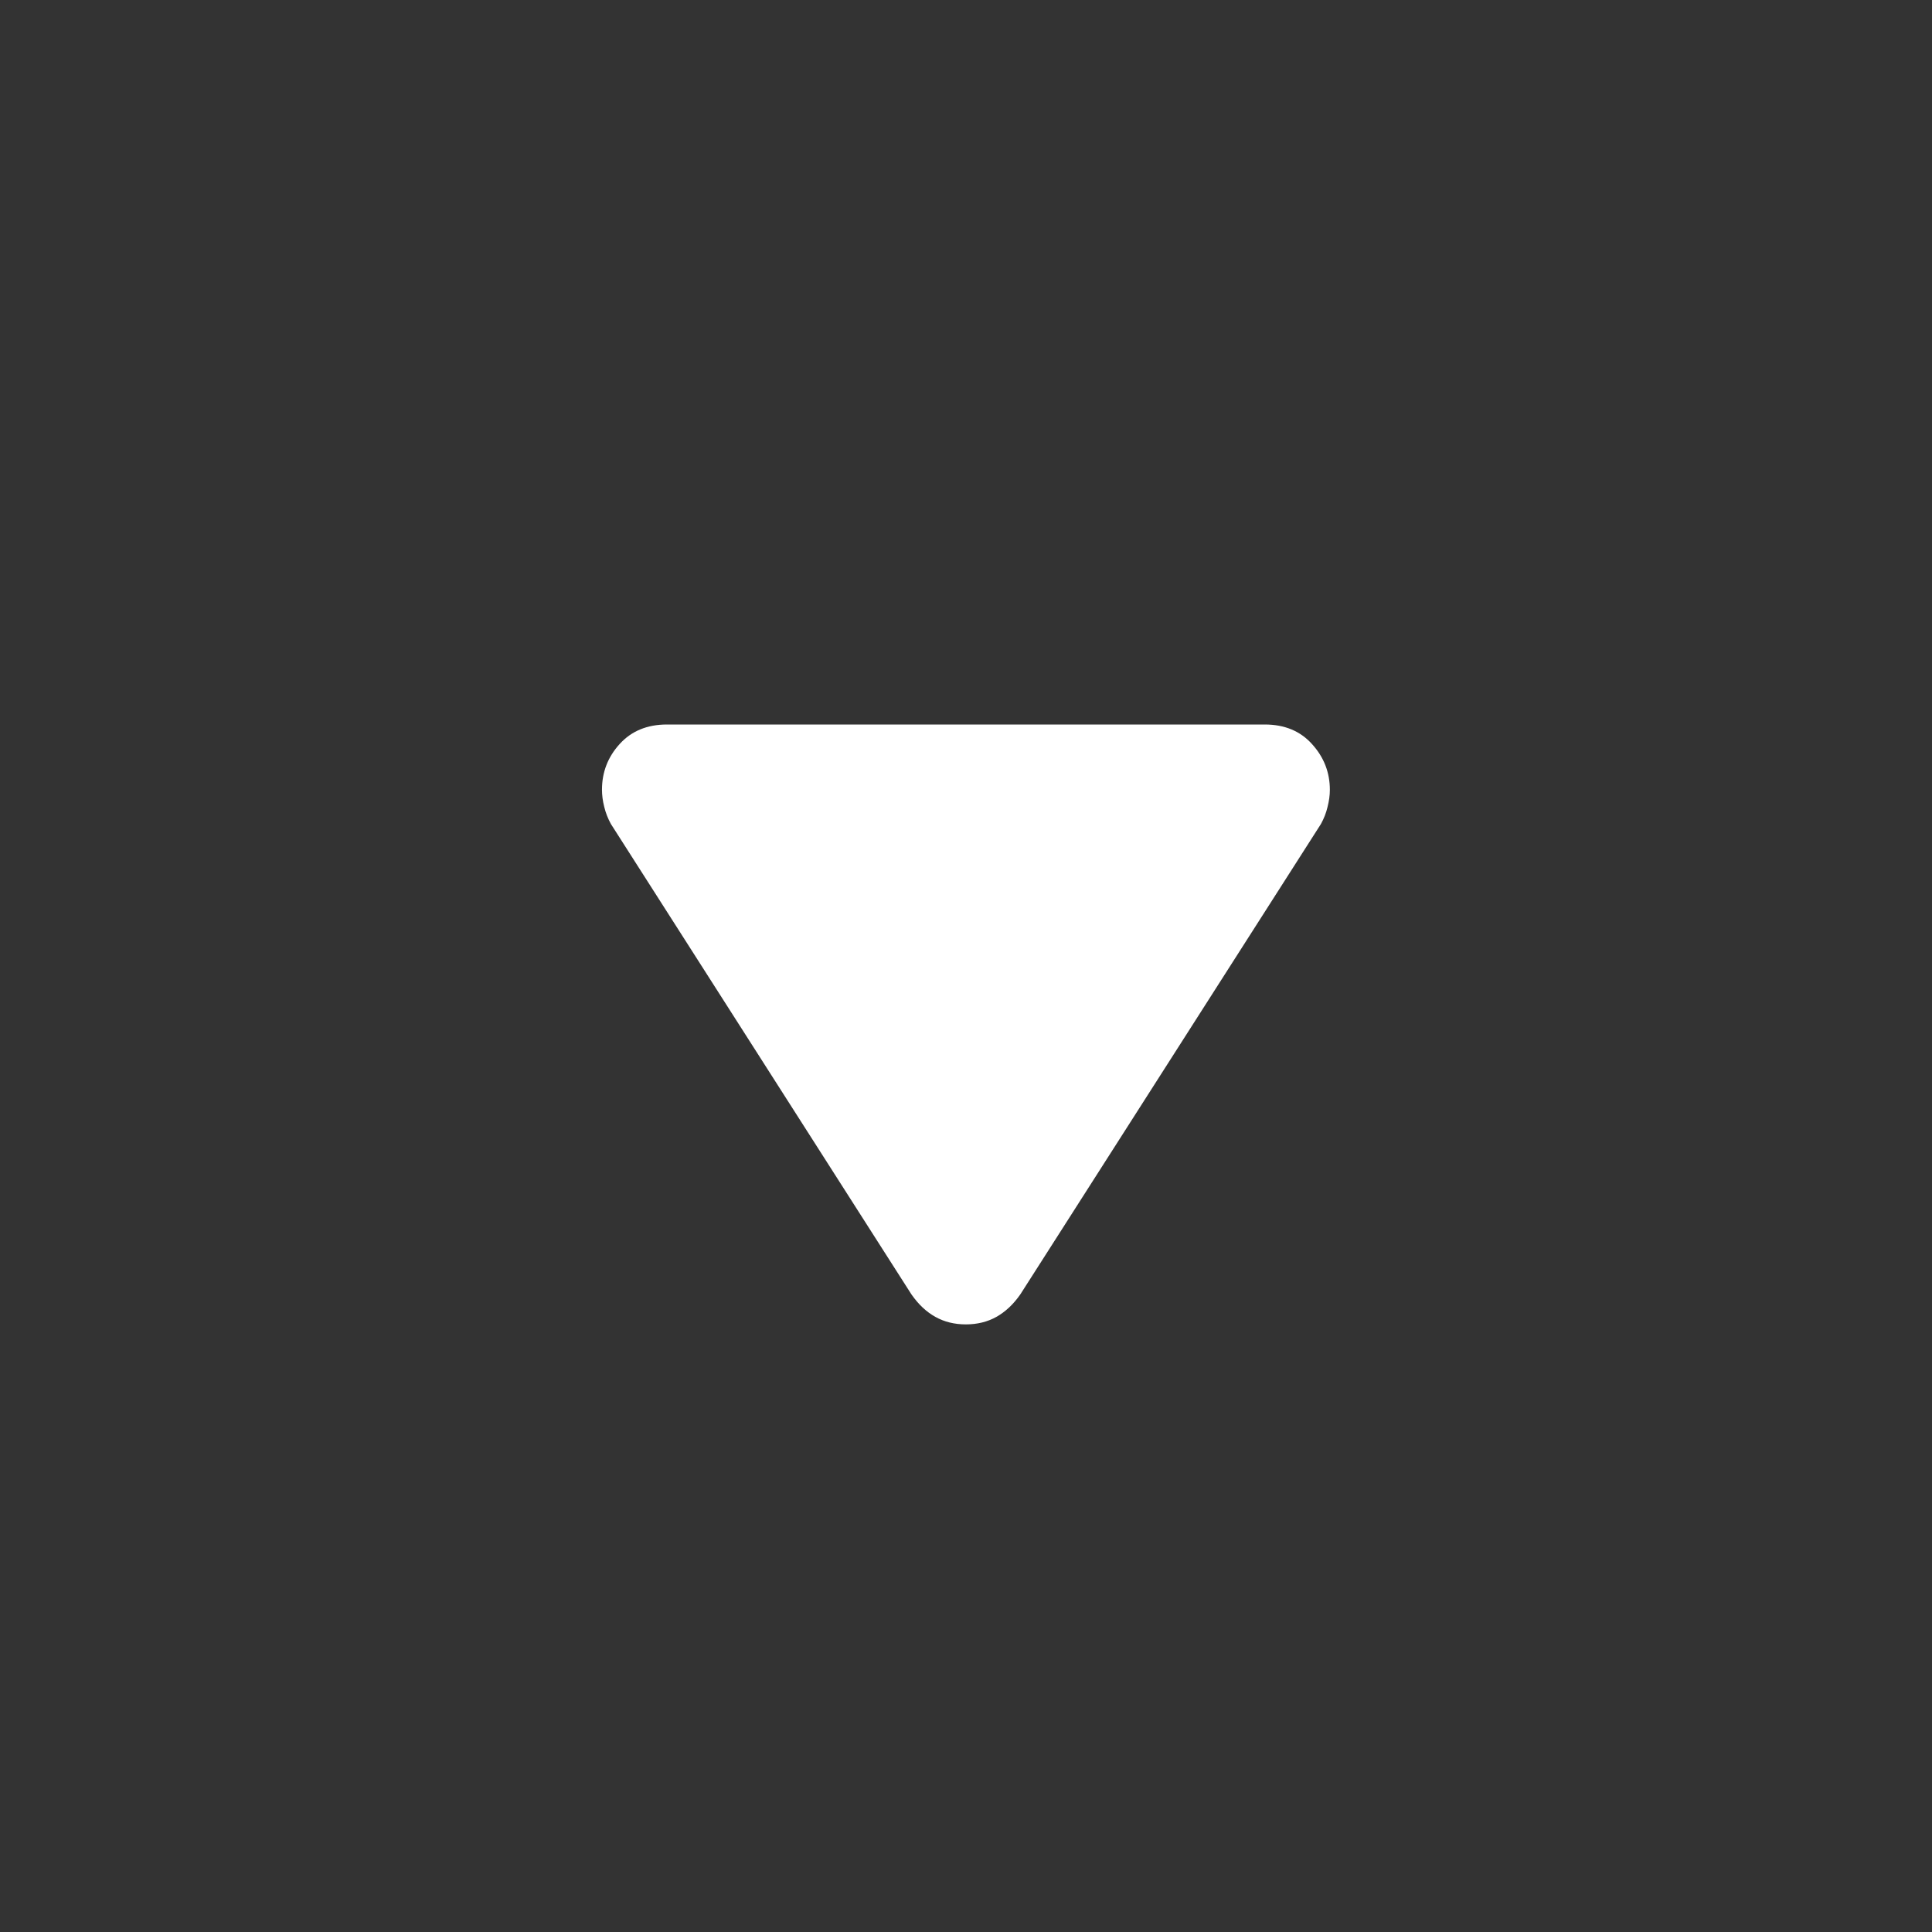 <svg width="24" height="24" viewBox="0 0 24 24" fill="none" xmlns="http://www.w3.org/2000/svg">
<rect x="0" y="0" width="24" height="24" fill="#333333" stroke="none"/>
<path d="M8.285 9L15.711 9C15.957 9 16.153 9.081 16.299 9.244C16.446 9.406 16.52 9.595 16.52 9.812C16.52 9.88 16.51 9.951 16.491 10.025C16.474 10.098 16.446 10.169 16.409 10.236L12.675 16.079C12.589 16.203 12.489 16.296 12.377 16.359C12.266 16.421 12.14 16.452 11.998 16.452C11.857 16.452 11.731 16.421 11.62 16.359C11.508 16.297 11.409 16.204 11.322 16.079L7.589 10.236C7.552 10.169 7.524 10.098 7.506 10.023C7.487 9.948 7.478 9.877 7.478 9.81C7.478 9.593 7.551 9.403 7.698 9.242C7.844 9.081 8.04 9 8.285 9Z" fill="white"/>
</svg>

